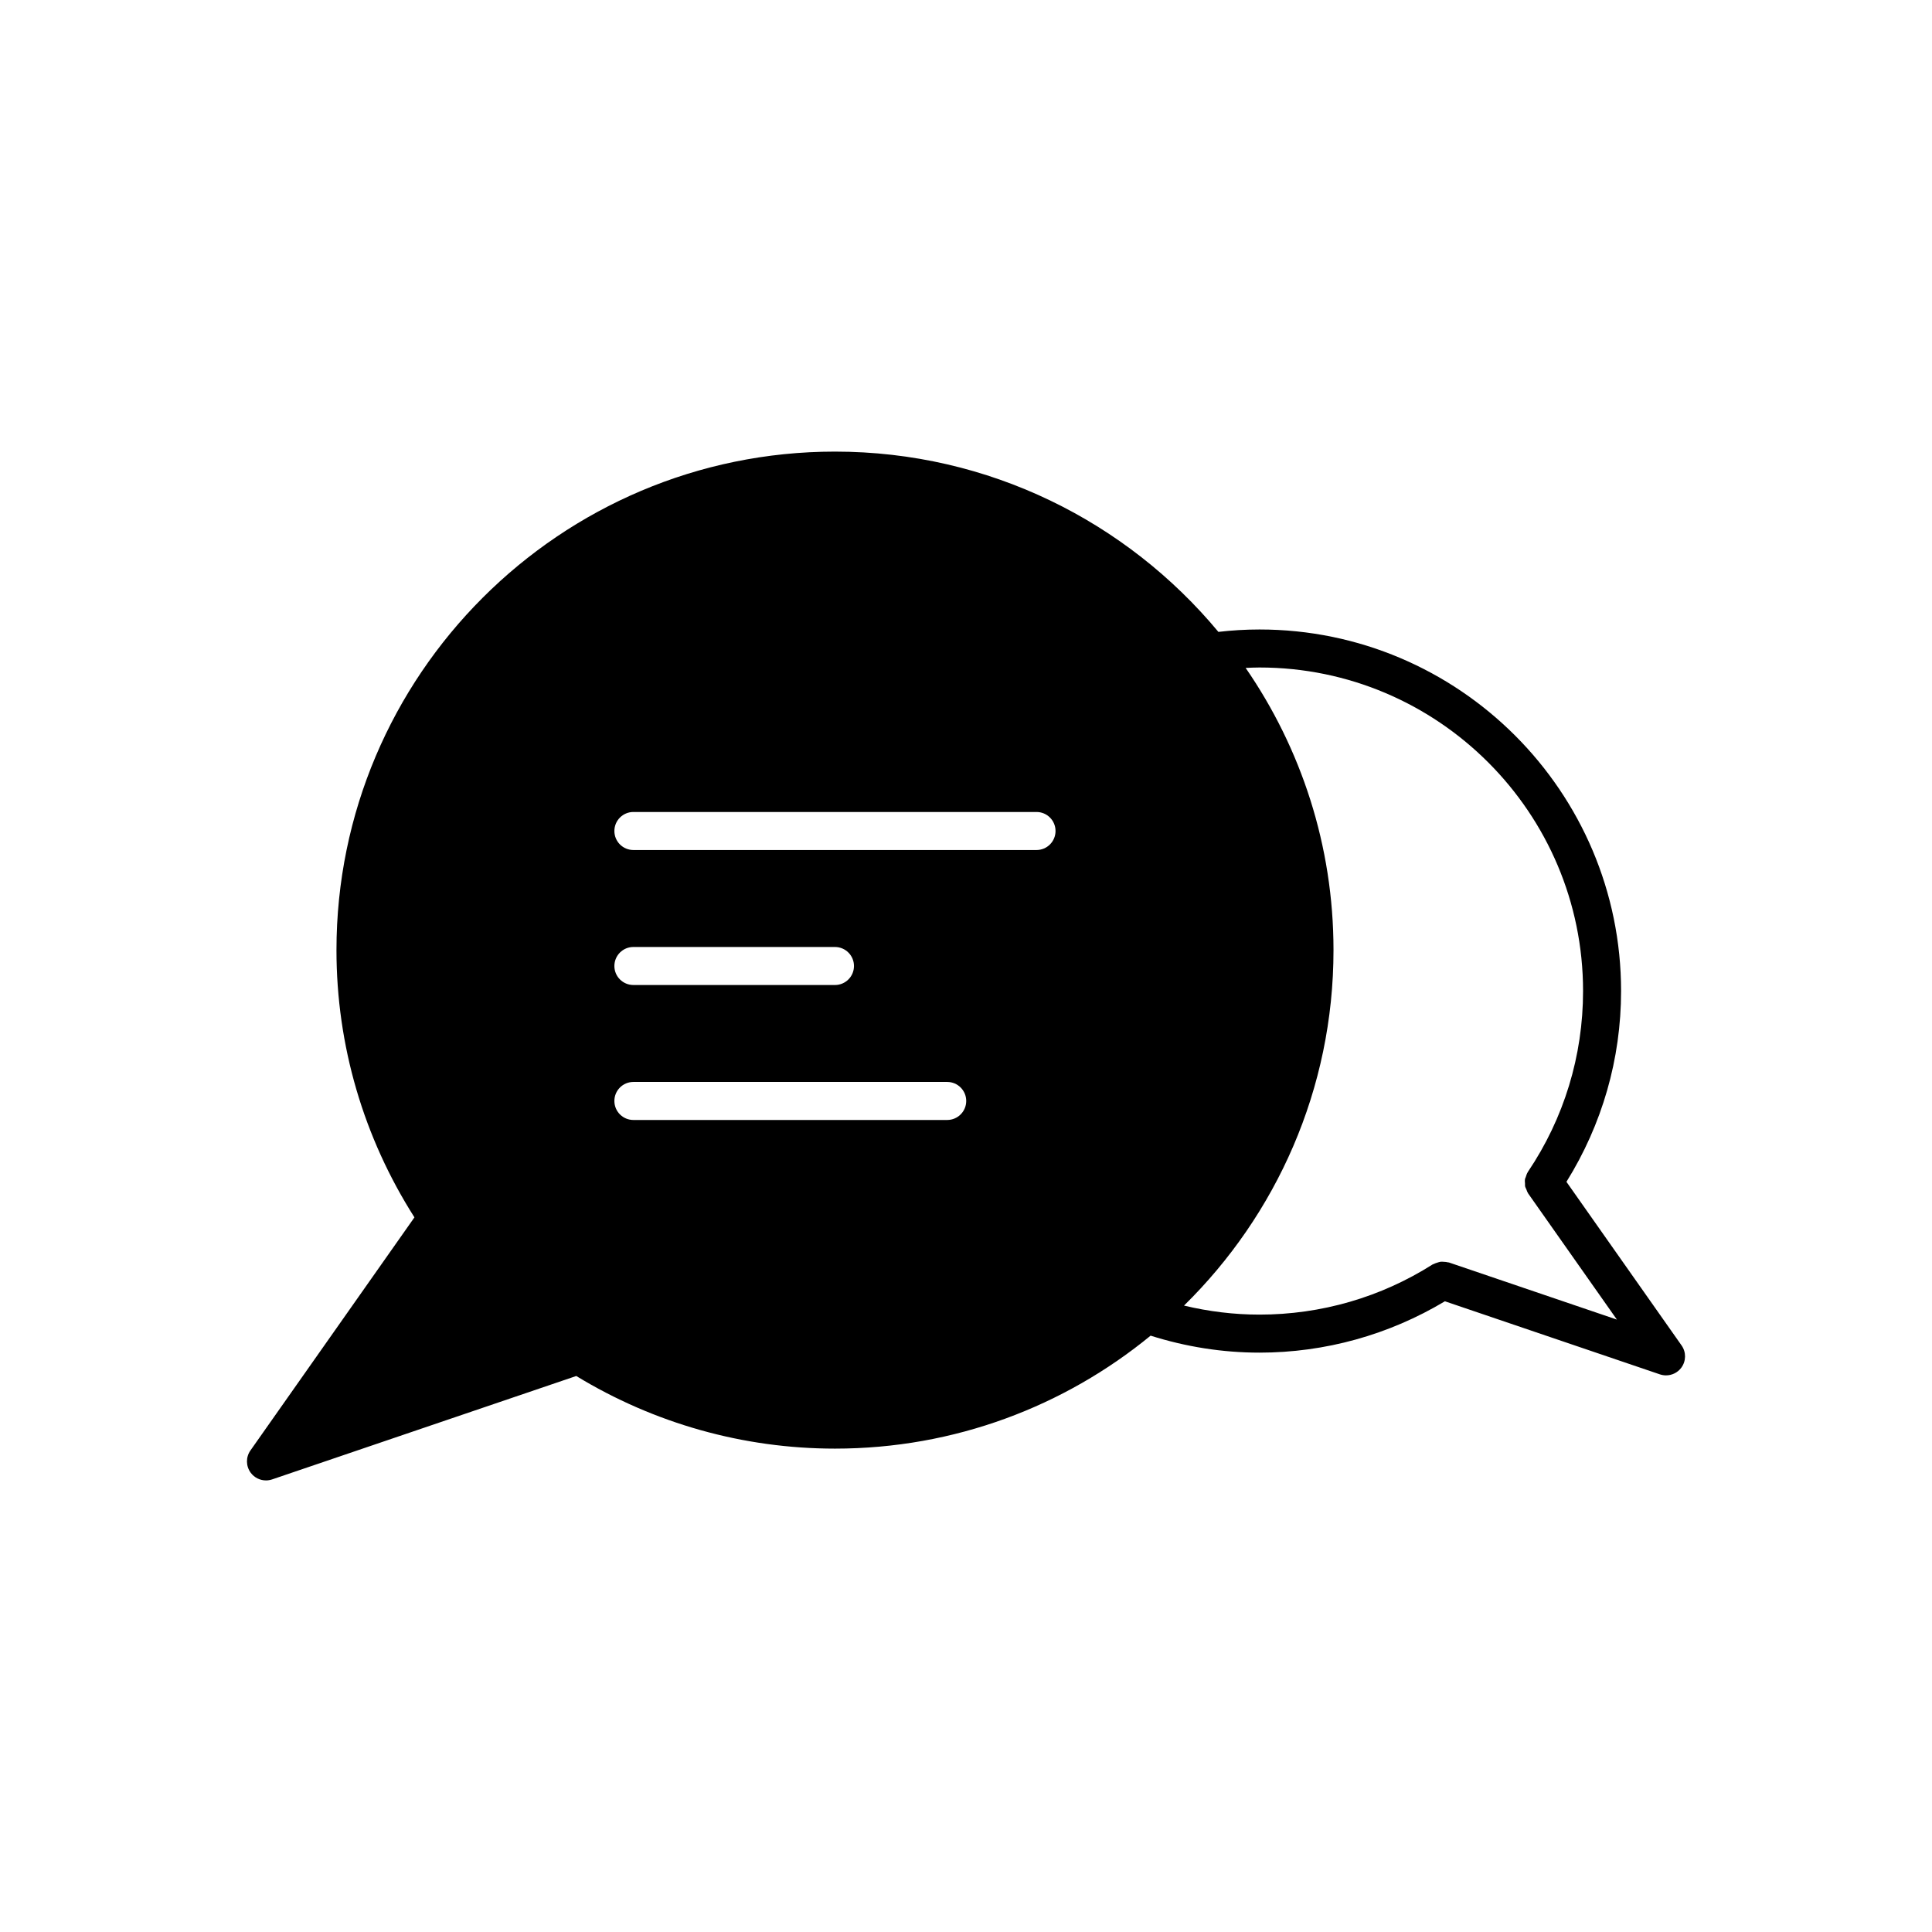 <?xml version="1.0" encoding="UTF-8"?>
<!-- Uploaded to: ICON Repo, www.iconrepo.com, Generator: ICON Repo Mixer Tools -->
<svg fill="#000000" width="800px" height="800px" version="1.1" viewBox="144 144 512 512" xmlns="http://www.w3.org/2000/svg">
 <path d="m589.63 500.55-30.508-43.355c9.445-15.172 14.48-32.555 14.48-50.555 0-52.836-42.984-95.82-95.82-95.82-3.691 0-7.344 0.223-10.895 0.637-24.254-29.172-60.797-47.777-101.61-47.777-72.848 0-132.11 59.266-132.11 132.11 0 25.258 7.184 49.645 20.664 70.824l-43.465 61.777c-1.254 1.781-1.219 4.172 0.09 5.918 0.969 1.293 2.477 2.016 4.031 2.016 0.543 0 1.09-0.09 1.621-0.266l80.605-27.406c20.641 12.562 44.273 19.246 68.566 19.246 31.715 0 60.852-11.242 83.645-29.938 9.297 2.938 18.977 4.5 28.855 4.5 17.402 0 34.316-4.734 49.137-13.609l56.977 19.367c0.535 0.176 1.082 0.266 1.625 0.266 1.555 0 3.066-0.723 4.035-2.016 1.301-1.746 1.34-4.141 0.078-5.918zm-194.61-59.746h-83.164c-2.781 0-5.039-2.254-5.039-5.039s2.254-5.039 5.039-5.039h83.164c2.781 0 5.039 2.254 5.039 5.039s-2.258 5.039-5.039 5.039zm-88.203-40.805c0-2.781 2.254-5.039 5.039-5.039h53.418c2.781 0 5.039 2.254 5.039 5.039s-2.254 5.039-5.039 5.039l-53.418-0.004c-2.781 0-5.039-2.25-5.039-5.035zm111.88-30.738h-106.84c-2.781 0-5.039-2.254-5.039-5.039 0-2.781 2.254-5.039 5.039-5.039h106.83c2.785 0 5.039 2.254 5.039 5.039s-2.254 5.039-5.035 5.039zm109.3 109.31c-0.082-0.031-0.168-0.012-0.25-0.031-0.367-0.109-0.738-0.129-1.121-0.148-0.281-0.012-0.555-0.055-0.828-0.02-0.324 0.039-0.629 0.156-0.949 0.254-0.316 0.102-0.625 0.191-0.914 0.355-0.082 0.043-0.176 0.051-0.262 0.098-13.703 8.703-29.57 13.305-45.895 13.305-6.801 0-13.492-0.832-20.004-2.391 24.43-23.988 39.617-57.352 39.617-94.207 0-27.742-8.613-53.504-23.285-74.785 1.219-0.051 2.441-0.109 3.676-0.109 47.281 0 85.746 38.465 85.746 85.746 0 17.164-5.055 33.73-14.613 47.91-0.016 0.02-0.016 0.051-0.031 0.07-0.262 0.402-0.398 0.848-0.535 1.297-0.055 0.176-0.168 0.344-0.203 0.527-0.078 0.414-0.031 0.836 0 1.258 0.016 0.223-0.031 0.441 0.016 0.66 0.059 0.301 0.23 0.57 0.344 0.855 0.133 0.328 0.227 0.664 0.422 0.961 0.02 0.031 0.02 0.062 0.039 0.09l23.527 33.438z"/>
</svg>